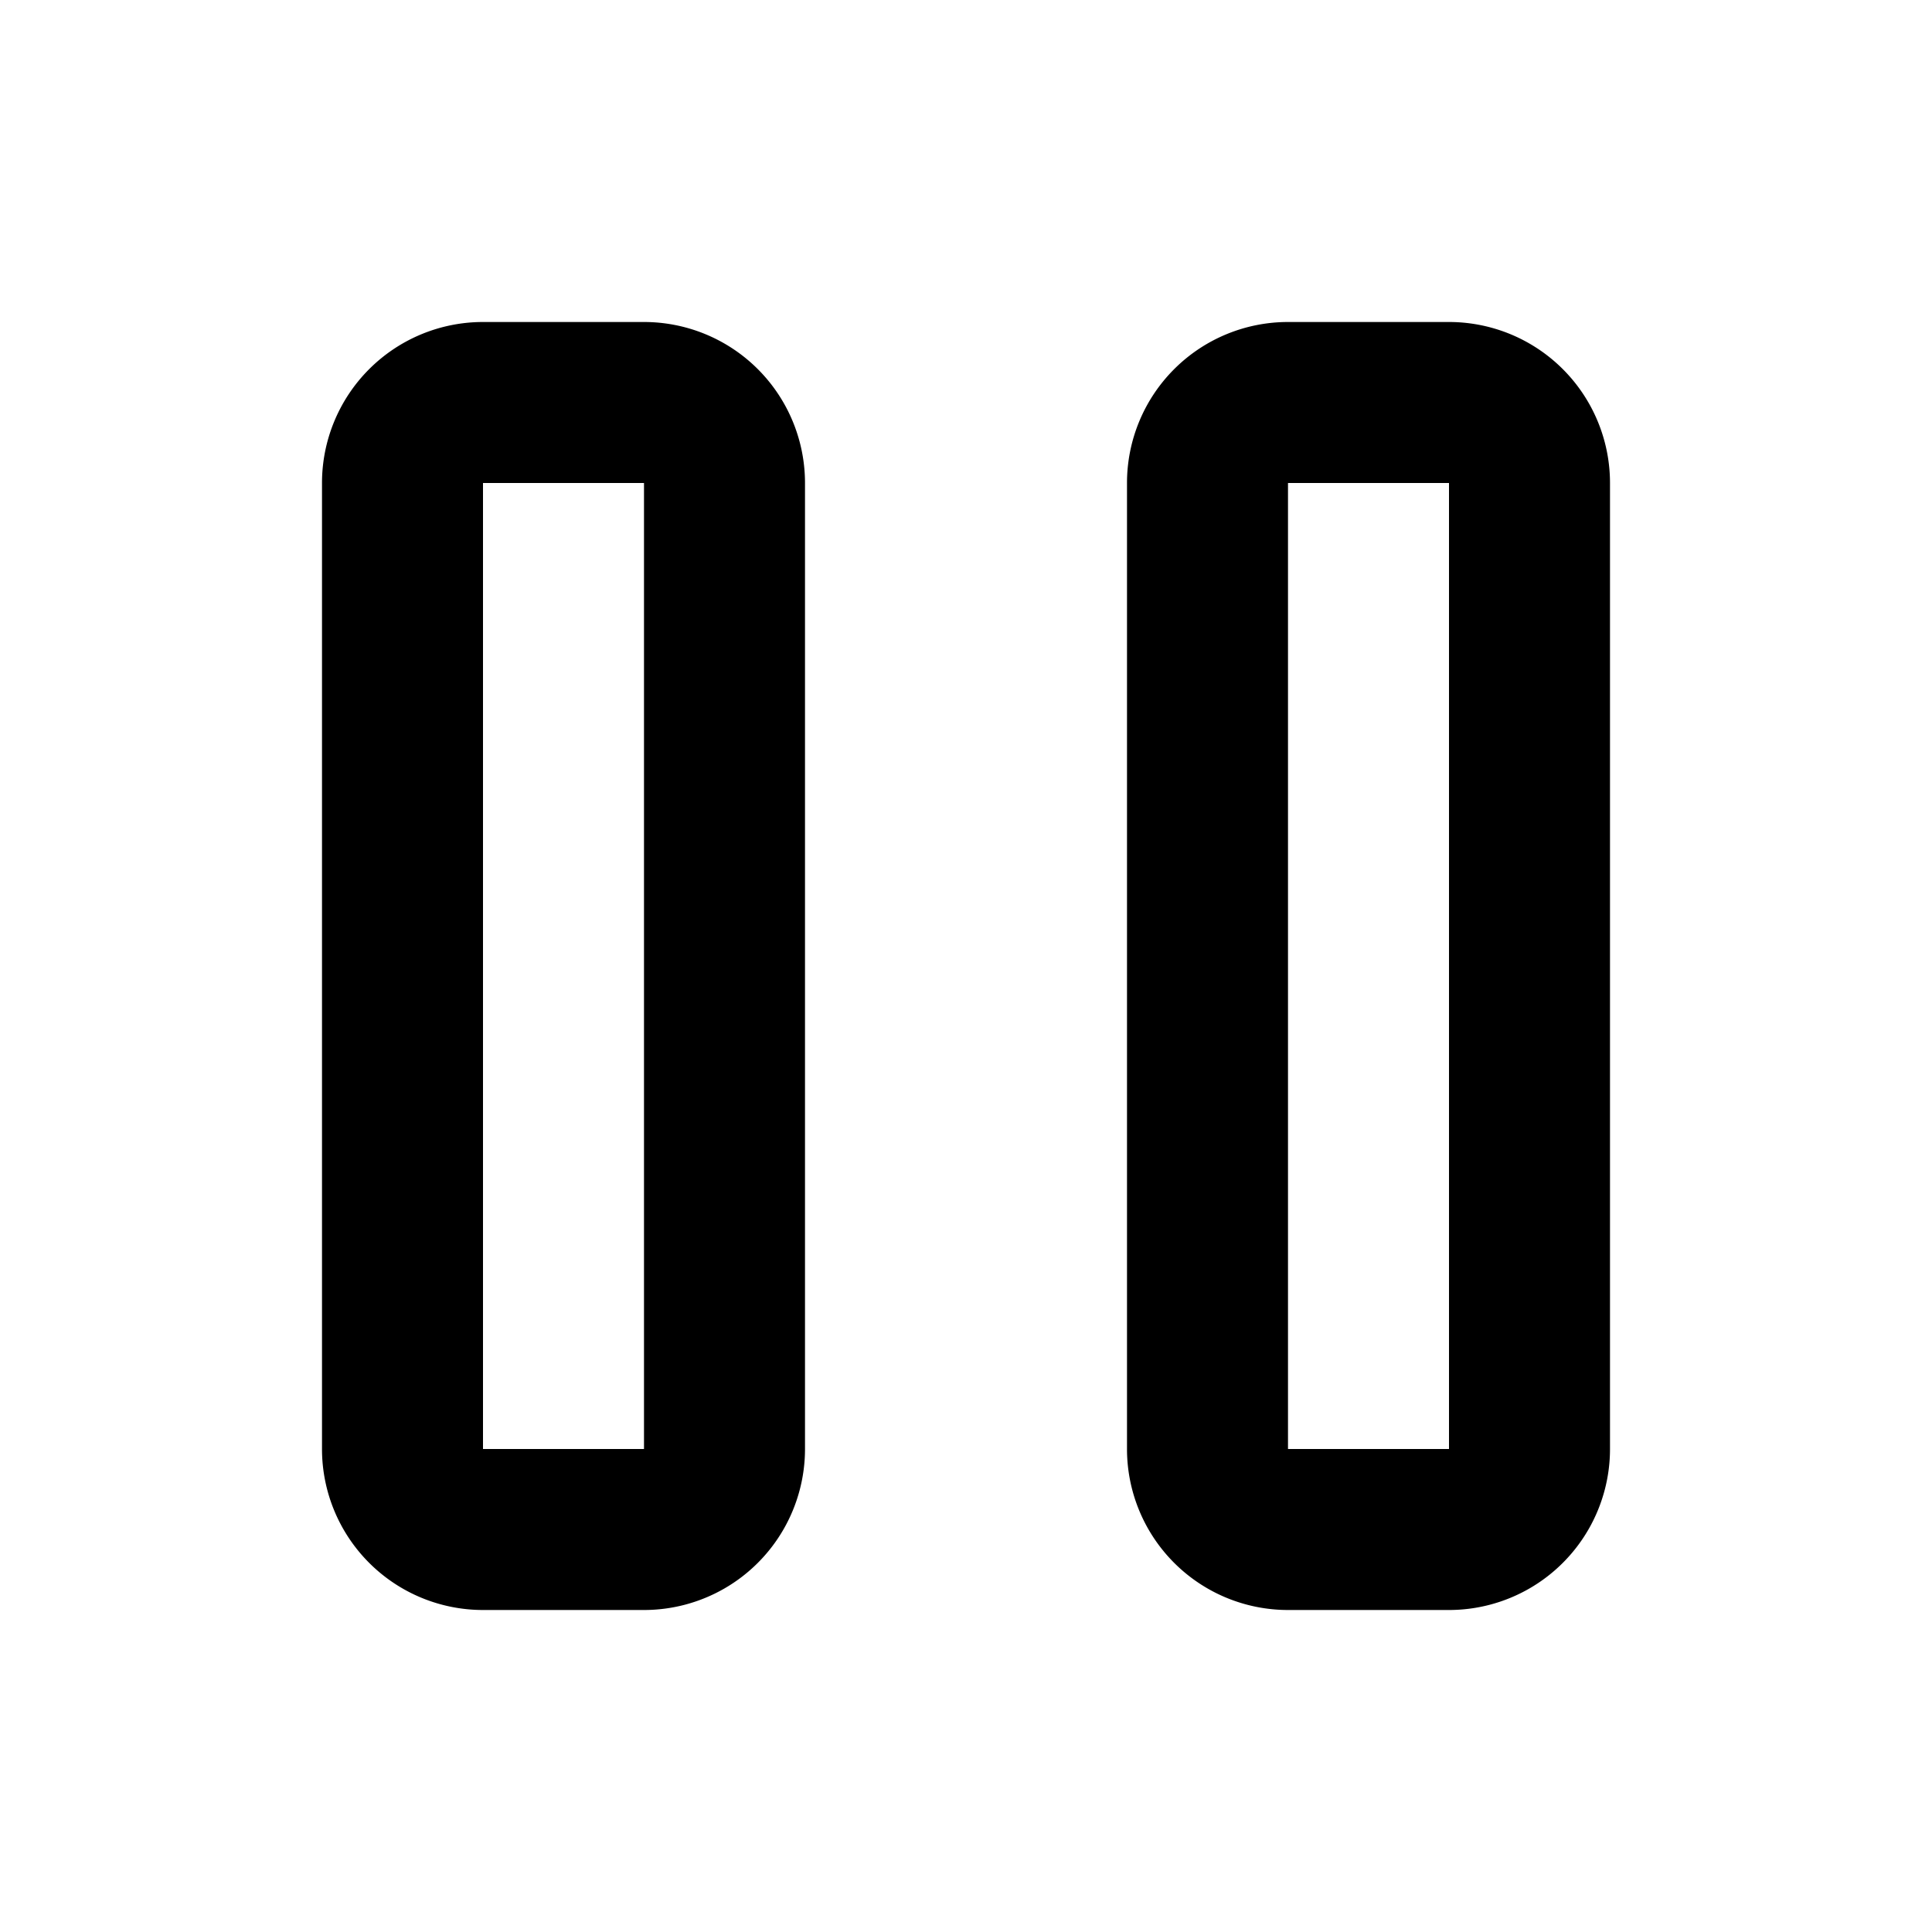 <svg width="12" height="12" viewBox="0 0 12 12" xmlns="http://www.w3.org/2000/svg"><path d="M2 3a1 1 0 0 1 1-1h1a1 1 0 0 1 1 1v6a1 1 0 0 1-1 1H3a1 1 0 0 1-1-1V3Zm1 0v6h1V3H3Zm4 0a1 1 0 0 1 1-1h1a1 1 0 0 1 1 1v6a1 1 0 0 1-1 1H8a1 1 0 0 1-1-1V3Zm1 0v6h1V3H8Z"/></svg>
